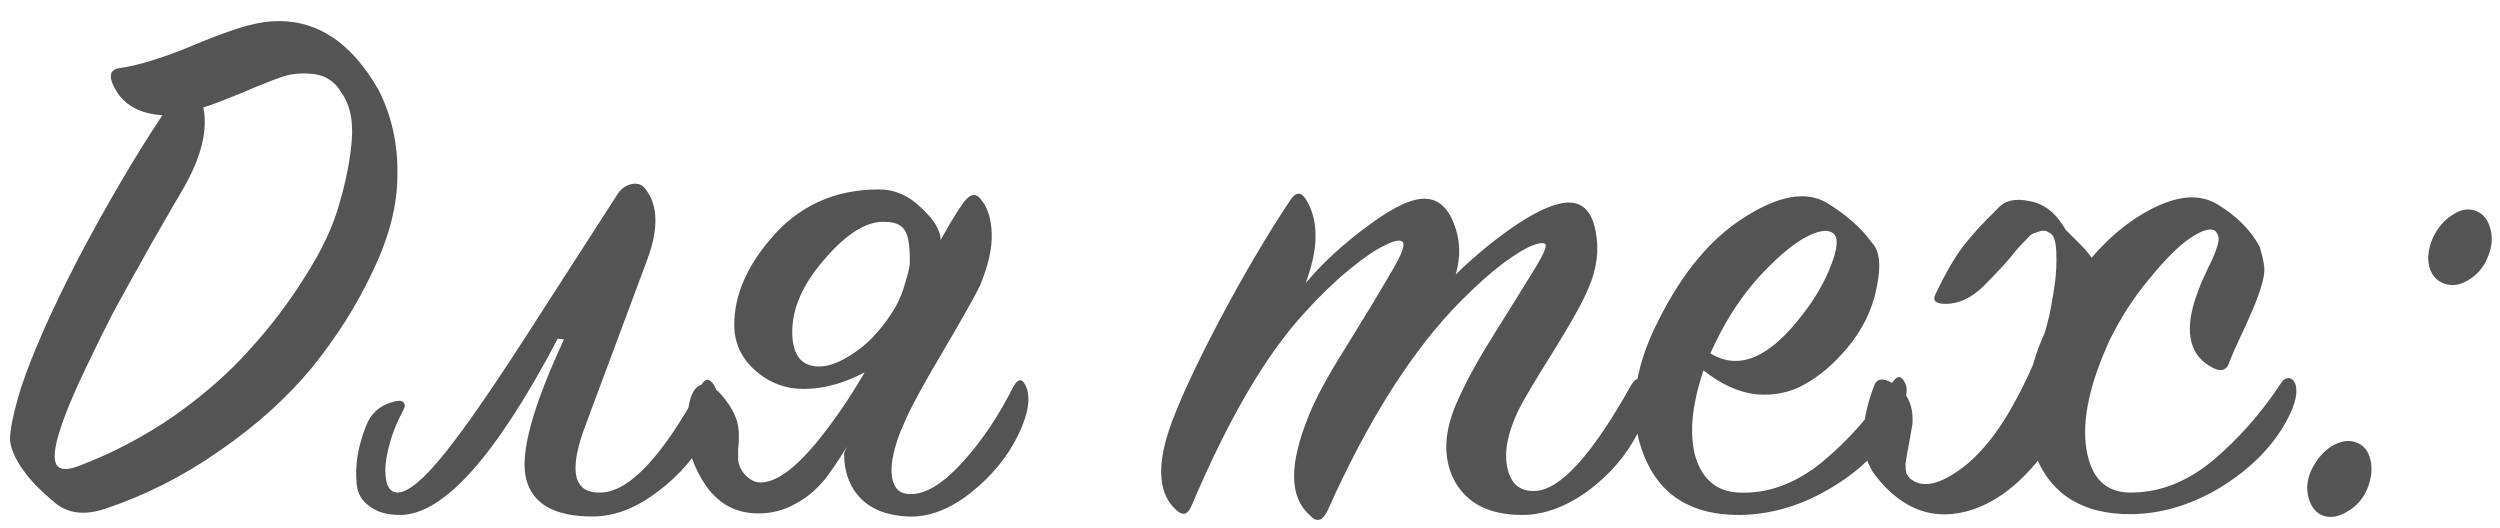 <?xml version="1.0" encoding="UTF-8"?> <svg xmlns="http://www.w3.org/2000/svg" width="194" height="41" viewBox="0 0 194 41" fill="none"> <path d="M12.6 8.94C10.64 8.82 9.34 7.98 8.7 6.42C8.46 5.74 8.66 5.36 9.3 5.28C10.74 5.08 12.62 4.5 14.94 3.54C17.3 2.54 19.1 1.94 20.34 1.74C24.06 1.18 27.08 2.94 29.4 7.02C30.4 9.02 30.88 11.2 30.84 13.56C30.84 15.92 30.2 18.42 28.92 21.06C27.68 23.7 26.1 26.2 24.18 28.56C22.26 30.88 19.88 33.02 17.04 34.98C14.24 36.94 11.28 38.44 8.16 39.48C6.6 40 5.32 39.86 4.32 39.06C3.16 38.1 2.32 37.24 1.8 36.48C1.2 35.64 0.86 34.88 0.78 34.2C0.74 33.48 1.02 32.12 1.62 30.12C2.54 27.36 4.06 23.94 6.18 19.86C8.34 15.78 10.48 12.14 12.6 8.94ZM15.78 8.34C16.14 10.1 15.62 12.2 14.22 14.64C14.14 14.76 13.34 16.14 11.82 18.78C10.34 21.42 9.32 23.26 8.76 24.3C8.24 25.3 7.52 26.76 6.6 28.68C5.68 30.6 5.02 32.2 4.62 33.48C4.22 34.76 4.14 35.62 4.38 36.06C4.62 36.46 5.18 36.5 6.06 36.18C8.7 35.18 11.18 33.88 13.5 32.28C15.82 30.64 17.78 28.92 19.38 27.12C21.02 25.32 22.46 23.42 23.7 21.42C24.98 19.42 25.86 17.54 26.34 15.78C26.86 14.02 27.18 12.38 27.3 10.86C27.42 9.3 27.14 8.06 26.46 7.14C25.98 6.34 25.3 5.88 24.42 5.76C23.54 5.64 22.72 5.7 21.96 5.94C21.24 6.18 20.18 6.6 18.78 7.2C17.42 7.76 16.42 8.14 15.78 8.34ZM46.704 38.22C48.904 38.1 51.464 35.34 54.384 29.94C54.704 29.34 55.044 29.32 55.404 29.88C55.884 30.64 55.704 31.9 54.864 33.66C54.024 35.38 52.744 36.88 51.024 38.16C49.344 39.44 47.664 40.08 45.984 40.08C43.024 40.08 41.304 39.1 40.824 37.14C40.344 35.18 41.324 31.58 43.764 26.34L43.284 26.28C38.484 35.4 34.404 39.96 31.044 39.96C30.044 39.96 29.264 39.74 28.704 39.3C28.104 38.9 27.764 38.34 27.684 37.62C27.604 36.9 27.624 36.16 27.744 35.4C27.864 34.64 28.084 33.86 28.404 33.06C28.764 32.1 29.444 31.48 30.444 31.2C31.124 31 31.444 31.12 31.404 31.56C31.364 31.68 31.304 31.82 31.224 31.98C30.744 32.86 30.384 33.8 30.144 34.8C29.904 35.76 29.844 36.58 29.964 37.26C30.084 37.9 30.384 38.22 30.864 38.22C31.664 38.22 32.884 37.2 34.524 35.16C36.164 33.12 38.544 29.66 41.664 24.78L47.964 15C48.244 14.6 48.604 14.36 49.044 14.28C49.484 14.2 49.824 14.32 50.064 14.64C51.064 15.88 51.124 17.7 50.244 20.1L45.504 32.82C44.064 36.54 44.464 38.34 46.704 38.22ZM72.998 18.66L69.098 27.66C66.738 29.34 64.498 30.18 62.378 30.18C60.938 30.18 59.678 29.7 58.598 28.74C57.518 27.78 56.978 26.6 56.978 25.2C56.978 22.96 57.918 20.74 59.798 18.54C61.958 15.98 64.758 14.7 68.198 14.7C69.438 14.7 70.538 15.18 71.498 16.14C72.498 17.06 72.998 17.9 72.998 18.66ZM67.958 27.36L69.698 27.42C69.218 28.18 68.618 29.24 67.898 30.6C67.218 31.96 66.618 33.1 66.098 34.02C65.578 34.94 64.958 35.9 64.238 36.9C63.518 37.86 62.698 38.58 61.778 39.06C60.898 39.58 59.918 39.84 58.838 39.84C57.158 39.84 55.818 39.14 54.818 37.74C53.818 36.3 53.318 34.82 53.318 33.3C53.318 30.98 53.778 29.82 54.698 29.82C55.178 29.82 55.738 30.26 56.378 31.14C57.018 31.98 57.338 32.84 57.338 33.72C57.338 34.2 57.318 34.58 57.278 34.86C57.278 35.14 57.278 35.34 57.278 35.46C57.278 35.54 57.278 35.6 57.278 35.64C57.318 36.12 57.518 36.54 57.878 36.9C58.238 37.26 58.618 37.44 59.018 37.44C60.178 37.44 61.598 36.44 63.278 34.44C64.958 32.4 66.518 30.04 67.958 27.36ZM65.498 35.16L72.518 19.5C73.398 17.86 74.118 16.64 74.678 15.84C75.238 15.04 75.718 14.92 76.118 15.48C76.638 16.08 76.918 16.96 76.958 18.12C76.998 19.24 76.698 20.58 76.058 22.14C75.698 22.9 74.778 24.54 73.298 27.06C71.818 29.54 70.818 31.36 70.298 32.52C69.778 33.64 69.438 34.64 69.278 35.52C69.118 36.4 69.158 37.1 69.398 37.62C69.638 38.14 70.098 38.38 70.778 38.34C71.938 38.3 73.258 37.46 74.738 35.82C76.218 34.18 77.518 32.24 78.638 30C78.998 29.36 79.318 29.34 79.598 29.94C79.998 30.82 79.818 32.06 79.058 33.66C78.218 35.42 76.958 36.96 75.278 38.28C73.638 39.56 72.018 40.16 70.418 40.08C68.818 40 67.598 39.52 66.758 38.64C65.918 37.76 65.498 36.6 65.498 35.16ZM69.458 23.88C69.818 23.24 70.078 22.6 70.238 21.96C70.438 21.32 70.558 20.84 70.598 20.52V20.04C70.598 18.96 70.458 18.22 70.178 17.82C69.898 17.42 69.398 17.22 68.678 17.22C67.278 17.14 65.718 18.1 63.998 20.1C62.318 22.02 61.478 23.9 61.478 25.74C61.478 27.54 62.178 28.44 63.578 28.44C64.378 28.44 65.318 28.06 66.398 27.3C67.518 26.54 68.538 25.4 69.458 23.88ZM101.322 21.96C102.722 20.32 104.362 18.82 106.242 17.46C108.122 16.06 109.582 15.38 110.622 15.42C111.622 15.46 112.362 16.12 112.842 17.4C113.322 18.64 113.362 19.94 112.962 21.3C114.522 19.78 116.142 18.46 117.822 17.34C119.542 16.22 120.882 15.68 121.842 15.72C122.882 15.76 123.542 16.5 123.822 17.94C124.102 19.38 123.922 20.84 123.282 22.32C122.882 23.32 121.962 24.98 120.522 27.3C119.082 29.58 118.162 31.14 117.762 31.98C116.962 33.7 116.702 35.16 116.982 36.36C117.262 37.56 117.962 38.14 119.082 38.1C121.042 38.06 123.542 35.32 126.582 29.88C126.942 29.28 127.302 29.24 127.662 29.76C127.822 29.92 127.842 30.44 127.722 31.32C127.642 32.16 127.442 32.9 127.122 33.54C126.242 35.3 124.942 36.82 123.222 38.1C121.502 39.34 119.802 39.96 118.122 39.96C115.562 39.96 113.802 39.06 112.842 37.26C111.922 35.46 112.042 33.34 113.202 30.9C113.802 29.54 114.742 27.84 116.022 25.8C117.302 23.76 118.322 22.12 119.082 20.88C119.842 19.64 120.102 18.98 119.862 18.9C119.662 18.82 119.322 18.88 118.842 19.08C118.402 19.24 117.682 19.68 116.682 20.4C115.722 21.12 114.642 22.08 113.442 23.28C109.682 27.04 106.202 32.5 103.002 39.66C102.602 40.46 102.142 40.56 101.622 39.96C100.062 38.6 100.022 36.08 101.502 32.4C102.022 31.04 103.002 29.22 104.442 26.94C105.882 24.62 107.042 22.7 107.922 21.18C108.842 19.66 109.122 18.84 108.762 18.72C108.522 18.6 108.062 18.72 107.382 19.08C106.702 19.4 105.802 20.02 104.682 20.94C103.602 21.82 102.462 22.92 101.262 24.24C98.262 27.48 95.322 32.5 92.442 39.3C92.162 39.94 91.782 40.04 91.302 39.6C89.942 38.4 89.742 36.34 90.702 33.42C91.342 31.5 92.602 28.74 94.482 25.14C96.402 21.5 98.282 18.3 100.122 15.54C100.562 14.86 100.982 14.86 101.382 15.54C102.342 17.14 102.322 19.28 101.322 21.96ZM132.188 28.74C131.268 31.5 131.068 33.76 131.588 35.52C132.148 37.24 133.248 38.14 134.888 38.22C137.128 38.34 139.288 37.56 141.368 35.88C143.448 34.16 145.268 32.1 146.828 29.7C147.228 29.1 147.568 29.12 147.848 29.76C148.008 30.04 147.988 30.56 147.788 31.32C147.628 32.04 147.308 32.76 146.828 33.48C145.548 35.36 143.828 36.9 141.668 38.1C139.548 39.3 137.348 39.92 135.068 39.96C131.308 40 128.808 38.46 127.568 35.34C126.328 32.22 126.708 28.72 128.708 24.84C130.548 21.16 132.768 18.5 135.368 16.86C138.008 15.18 140.128 14.8 141.728 15.72C143.248 16.64 144.428 17.68 145.268 18.84C145.868 19.48 145.988 20.64 145.628 22.32C145.308 24 144.548 25.56 143.348 27C142.308 28.24 141.208 29.18 140.048 29.82C138.928 30.46 137.668 30.72 136.268 30.6C134.908 30.44 133.548 29.82 132.188 28.74ZM132.728 27.42C134.928 28.78 137.308 27.78 139.868 24.42C140.868 23.14 141.608 21.86 142.088 20.58C142.608 19.26 142.668 18.44 142.268 18.12C141.828 17.76 141.068 17.88 139.988 18.48C138.948 19.08 137.768 20.1 136.448 21.54C135.168 22.98 134.088 24.6 133.208 26.4C132.968 26.88 132.808 27.22 132.728 27.42ZM172.047 15.84C173.567 16.76 174.667 17.86 175.347 19.14C175.547 19.78 175.667 20.32 175.707 20.76C175.747 21.16 175.647 21.72 175.407 22.44C175.167 23.16 174.927 23.78 174.687 24.3C174.487 24.78 174.207 25.4 173.847 26.16C173.487 26.92 173.207 27.56 173.007 28.08C172.807 28.72 172.387 28.88 171.747 28.56C169.987 27.68 169.507 25.94 170.307 23.34C170.427 22.98 170.587 22.54 170.787 22.02C171.027 21.5 171.227 21.06 171.387 20.7C171.587 20.34 171.767 19.94 171.927 19.5C172.087 19.06 172.167 18.74 172.167 18.54C172.167 18.34 172.087 18.14 171.927 17.94C171.567 17.66 170.907 17.84 169.947 18.48C169.027 19.12 167.967 20.18 166.767 21.66C165.567 23.1 164.547 24.68 163.707 26.4C162.147 29.8 161.547 32.62 161.907 34.86C162.267 37.06 163.367 38.18 165.207 38.22C167.487 38.26 169.647 37.44 171.687 35.76C173.727 34.04 175.507 32.02 177.027 29.7C177.187 29.46 177.367 29.34 177.567 29.34C177.807 29.34 177.987 29.48 178.107 29.76C178.387 30.56 178.027 31.76 177.027 33.36C175.867 35.16 174.207 36.7 172.047 37.98C169.887 39.22 167.687 39.86 165.447 39.9C161.687 39.94 159.187 38.42 157.947 35.34C156.747 32.22 157.147 28.72 159.147 24.84C160.987 21.24 163.187 18.6 165.747 16.92C168.347 15.24 170.447 14.88 172.047 15.84ZM159.027 18.06C158.827 17.9 158.587 17.86 158.307 17.94C158.067 18.02 157.887 18.08 157.767 18.12C157.647 18.16 157.447 18.34 157.167 18.66C156.887 18.94 156.627 19.22 156.387 19.5C156.187 19.78 155.847 20.18 155.367 20.7C154.887 21.22 154.387 21.74 153.867 22.26C152.947 23.14 151.987 23.58 150.987 23.58C150.187 23.58 149.927 23.32 150.207 22.8C150.887 21.36 151.547 20.2 152.187 19.32C152.867 18.4 153.787 17.38 154.947 16.26C155.507 15.58 156.347 15.36 157.467 15.6C158.627 15.8 159.567 16.54 160.287 17.82C160.447 17.98 160.807 18.34 161.367 18.9C161.927 19.46 162.267 19.88 162.387 20.16C162.507 20.4 162.647 20.88 162.807 21.6C162.967 22.32 163.007 23.2 162.927 24.24C162.887 24.4 162.867 24.64 162.867 24.96C162.867 25.24 162.847 25.46 162.807 25.62L162.567 26.88C161.887 29.6 160.667 32.22 158.907 34.74C157.147 37.22 155.207 38.82 153.087 39.54C150.167 40.5 147.647 39.62 145.527 36.9C144.327 35.3 144.287 33 145.407 30C145.607 29.36 146.107 29.28 146.907 29.76C147.987 30.4 148.487 31.42 148.407 32.82C148.407 32.94 148.387 33.08 148.347 33.24C148.307 33.48 148.247 33.82 148.167 34.26C148.087 34.66 148.027 34.98 147.987 35.22C147.947 35.46 147.907 35.72 147.867 36C147.867 36.28 147.887 36.52 147.927 36.72C148.007 36.88 148.107 37.02 148.227 37.14C149.107 37.86 150.347 37.66 151.947 36.54C153.587 35.42 155.107 33.54 156.507 30.9C157.747 28.58 158.587 26.44 159.027 24.48C159.187 23.72 159.327 22.92 159.447 22.08C159.567 21.2 159.607 20.34 159.567 19.5C159.527 18.66 159.347 18.18 159.027 18.06ZM188.808 18.42C189.168 17.66 189.668 17.08 190.308 16.68C190.948 16.24 191.568 16.14 192.168 16.38C192.728 16.62 193.088 17.08 193.248 17.76C193.448 18.4 193.388 19.12 193.068 19.92C192.748 20.72 192.248 21.32 191.568 21.72C190.928 22.12 190.308 22.22 189.708 22.02C189.108 21.82 188.708 21.38 188.508 20.7C188.348 19.98 188.448 19.22 188.808 18.42ZM179.388 36.42C179.788 35.62 180.308 35.02 180.948 34.62C181.628 34.22 182.248 34.12 182.808 34.32C183.408 34.52 183.788 34.98 183.948 35.7C184.108 36.38 184.028 37.12 183.708 37.92C183.388 38.68 182.888 39.26 182.208 39.66C181.528 40.1 180.888 40.22 180.288 40.02C179.728 39.82 179.348 39.36 179.148 38.64C178.948 37.92 179.028 37.18 179.388 36.42Z" fill="#545454"></path> </svg> 